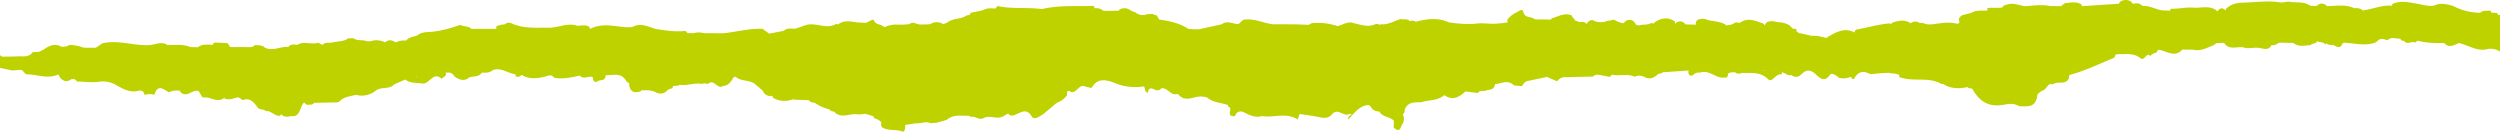 <svg id="Group_715" data-name="Group 715" xmlns="http://www.w3.org/2000/svg" width="1110" height="58.527" viewBox="0 0 1110 58.527">
  <path id="Path_9071" data-name="Path 9071" d="M0,24.545v5.6l5.406,1.145L9.093,31a1.805,1.805,0,0,0,.763.21c.694.622,1.384,1.774,2.083,1.781,4.626.042,9.253,2.227,13.88.092l-.484-.243a1.481,1.481,0,0,1,.484.243l.67.7a3.065,3.065,0,0,0-.134.354c1.432,1.646,2.94,2.6,5.053,1.213,1.021-.673,2.057-.264,2.78.833,3.3.074,6.656.588,9.883.094a11.9,11.9,0,0,1,7.9,1.7c3.05,1.726,5.96,3.27,9.522,2.316,1.343-.36,2.415.206,2.705,1.881a7.069,7.069,0,0,1,4.336-.083c1.515-4.943,4.065-2.5,6.472-1.082a7.076,7.076,0,0,1,4.717-.681l.107-.371c.073.047.147.089.218.142l-.325.229c2.785,3.867,5.613-.805,8.413.051l1.9,3c3.146-.846,6.228,2.587,9.4.17,1.869,1.107,3.687.291,5.515-.169,1.183-.437,1.913.482,2.745,1.094l1.005-.3c2.627-.489,4.062,1.409,5.511,3.279h0c.9,1.558,2.779.759,3.856,1.9,2.4-.327,3.975,2.48,6.412,2.024q.122-.371.259-.735c1.284,1.395,2.81,1.336,4.4.874,4.364.773,3.835-4.149,5.9-6.046.673.809,1.4,1.456,2.484.9a1.684,1.684,0,0,0,1.952-.717h0l10.2-.194a1.439,1.439,0,0,1,.77-.173c2.051-2.368,4.919-2.438,7.543-3.191a9.89,9.89,0,0,0,8.732-1.751c2.523-2.052,5.977-.419,8.3-2.855h0l4.9-2.181h0c2.33,1.848,5.13,1.306,7.727,1.8,3.015.271,4.747-5.561,8.43-2.113.668-.835,2.121-.965,1.934-2.568-.046-.124-.091-.249-.137-.373.089-.016.18-.028.269-.046l.056.256-.188.164a2.881,2.881,0,0,1,3.435.975c.052-.023.1-.041.154-.063a3.418,3.418,0,0,0-.067.394c1.762,1.288,3.578,2.305,5.782,1.39,1.842-1.943,5-.282,6.6-2.876,1.675.019,3.387.231,4.812-1.083,3.673-1.417,6.71,1.386,10.1,1.818a2.453,2.453,0,0,1,.155.966c.963.187,1.907.292,2.59-.72,3.259,2.051,6.707,1.629,10.157.863,1.451-.322,2.892-1.329,4.227.258l-.095.089c3.051.714,6.063.242,9.071-.351l2.49-.536h0c1.749,1.98,3.884-.06,5.754.66.177,1.217.286,2.511,1.949,2.025,1.067-1.036,3.074-.042,3.694-2.042l0,0q.063-.414.133-.827c3.256.166,6.962-1.449,9.187,2.778l1.319.971a3.032,3.032,0,0,0-.114.533c.549,3.55,2.65,3.722,5.225,2.854a.53.53,0,0,1,.558-.434c2.074,0,4.106-.093,6.113.932a4.06,4.06,0,0,0,5.318-1.193l2.029-.713a1.262,1.262,0,0,0,.12-.842c1.1-.239,2.305.026,3.3-.693.048.063.089.121.139.185,3.181.293,6.294-1.117,9.5-.481l.937-.279,1.829.273c2.515-2.472,4.121,2.591,6.537.942,2.389-.105,3.639-1.874,4.737-3.865a2.94,2.94,0,0,0,.825-.321c2.483,2.184,5.889,1.377,8.506,3.129l3.637,3.1h0A3.544,3.544,0,0,0,343.02,42.5q.069.438.124.877a10.115,10.115,0,0,0,8.525.84,1.958,1.958,0,0,1,1.2-.389l-1.2.389,7.4.246-.308-.38a.7.7,0,0,1,.309.38,3.022,3.022,0,0,0,2.566,1.122,20.676,20.676,0,0,0,6.6,2.986,2.208,2.208,0,0,0,2.026.932l.994.915c3.053,2.011,6.247-.144,9.367.352a15.515,15.515,0,0,0,3.575-.245l3.7,1.109a3.024,3.024,0,0,0,.111.789,6.714,6.714,0,0,1,3.444,2.023c-.041.029-.082.051-.123.081a2.034,2.034,0,0,0,.343,2.041c2.933,1.746,6.37.614,9.374,1.96.953-.8.845-1.946.848-3.057h0l4.781-.735c2.147.265,4.29-1.1,6.439-.021l2.8-.22,4.447-1.289c2.973-2.562,6.455-1.7,9.792-1.813a9.155,9.155,0,0,0,1.062.538c1.818-.513,3.385,1.46,5.234.63l.06,0c2.921-1.835,6.3.886,9.2-1.1l1.862-1.03h0c1.39,1.621,2.786.679,4.218.057,2.293-1,4.246-2.139,6.308,1.22,1.16,1.891,3.63-.2,5.372-1.2l1.084-.983,1.5-1.22q.525-.4,1.028-.832a29.458,29.458,0,0,1,2.385-1.968,8.631,8.631,0,0,0,4.247-3.18q.049-.871.1-1.741a1.266,1.266,0,0,0,.768-.3c2.67,1.977,3.726-1.45,5.639-2.008a2.266,2.266,0,0,1,.844-.074l3.555.877c3.139-5.5,8.063-3.077,11.506-1.782a23.513,23.513,0,0,0,11.854,1.051c.531.964.112,2.632,1.733,2.788.128-1.891,1.068-2.24,2.515-1.546,1.181.566,2.327.959,3.348-.326,2.824-.679,4.267,3.6,7.235,2.4l.854.761c2.34,2.351,5.048,1.117,7.531.656a9.024,9.024,0,0,1,4.81.24c2.693,2.3,6.113,2.21,9.169,3.314a1.791,1.791,0,0,1,.107.755c2.443.373-.819,3.885,1.9,4.109,1.135.52,1.4-.445,1.772-1.235,2.032-1.776,3.693-.058,5.488.652,1.865.738,3.779,1.282,5.783.611,5.274.921,10.84-1.8,15.922,1.52l.91-2.451c2.723.432,5.461.77,8.163,1.324,2.316.474,4.436.982,6.361-1.318,2.427-2.9,5.176,1.66,7.757-.12h0a1.648,1.648,0,0,0,.885.278c-.76.489-1.678.786-1.689,2.345,2.787-2.8,5.14-6.418,9.364-6.492l.74.782a3.735,3.735,0,0,0,3.708,2.05c1.488,2.646,4.611,2.22,6.494,4.123q0,.99.006,1.981-.038.517-.075,1.034l1.086.887c1.968.892,2-1.088,2.653-2.136a4.393,4.393,0,0,0,.34-4.589A2.2,2.2,0,0,0,623.7,48.6c1.531-3.637,4.594-3.069,7.4-3.213,3.373-1.1,7.175-.559,10.162-3.149,3.6,2.574,6.581.954,9.418-1.651l5.5.734c.912-1.555,2.484-.6,3.659-1.145h0c1.557-.522,3.658-.133,3.933-2.8,2.836-.275,5.76-2.168,8.432.547l3.493.326c.71-.978,1.342-2.064,2.608-2.286l8.555-1.817,4.513,1.964a4.2,4.2,0,0,1,3.86-1.843L707.253,34c1.128-1.134,2.434-.871,3.746-.565l3.781.691.948-.977c3.313.8,6.8-.647,10.054.937a4.814,4.814,0,0,1,4.442.131c2.268,1.181,4.148.425,5.879-1.263l-.027.085c.629-.511,1.625-.193,2.149-.942l11.542-.811a2.5,2.5,0,0,0,.146,1.853,1.314,1.314,0,0,0,2.032-.059,3.531,3.531,0,0,1,2.888-.828c4.029-1.544,7.076,2.821,10.957,2.172.883.2,1.289-.3,1.46-1.169a4.5,4.5,0,0,0-.117-.471c1.036-.846,2.287-.648,3.49-.682l.045-.01c-.031.05-.068.095-.1.146.978.731,1.992.432,3.008.128,3.992.186,7.989-.671,11.558,2.883,1.691,1.683,3.391-2.882,5.883-2.156a3.951,3.951,0,0,0,.133-.946c1.481.1,2.612,1.737,4.25,1.16h0a3.067,3.067,0,0,0,4.152-.077c1.847-1.764,3.443-2.812,6.042-.757,1.8,1.419,4.18,4.852,6.985.624.547-.825,2.621.124,3.671,1.292,1.93.764,3.806.316,5.676-.283.289.992.873,1.549,1.512.475,1.856-3.124,4.225-3.15,6.946-1.642l4.293-.408c1.422-.073,2.846-.189,4.262-.192,1.135.562,2.472-.033,3.57.743a.734.734,0,0,1,.745.1,6.325,6.325,0,0,0,.029,1c6.022,2.365,12.73-.276,18.622,3.038l.955.111c3.355,2.131,6.942,2.1,10.611,1.365a1.183,1.183,0,0,0,.24-.1c-.039.3.11.475.465.519l.006-.028,1.467.294c3.562,6.261,7.865,8.349,14.581,7.035,2.154-.421,4.257-.523,6.232.75,3.537-.01,7.5.921,8.119-4.971.075-.713,1.322-1.28,2.027-1.914,1.779-.218,2.2-2.454,3.744-3.014l.967.228a1.5,1.5,0,0,1,.741-.373c2.061-1.08,4.936.641,6.472-2.243q.145-.8.29-1.6c6.573-1.671,12.712-4.688,18.994-7.264.818-.336,1.368-.657,1.373-1.663l.925-.307c3.494.1,7.151-.731,10.259,1.793,1.876,1.524,2.614-3.071,4.515-.884.49-1.727,2.981-.835,3.233-2.878,3.624.241,7.263,3.908,10.867-.078l4.689.048c3.392.826,6.317-.87,9.335-2.065l1.019-.822,3.46-.163c2.367,3.715,6.131,1.225,9.165,2.2,1.468.472,3.831-.107,5.8.015,2.2.166,4.776,1.583,6.094-1.195a4.1,4.1,0,0,0,.553.119,5.384,5.384,0,0,0,2.712-1.181l6.431.1h0c2.36,2,5.049,1.037,7.635,1.01.7-1.039,2.406-.38,2.888-1.789,1.117.754,2.747.081,3.632,1.483l.532-.553c.864,1.013,2.023.666,3.087.761,1.5.805,3.035,1.909,4.039-.695h0a2.858,2.858,0,0,0,.654-.308c4.654.166,9.315,1.632,13.959-.088h0l1.005-.706h0c1.382-1.559,2.929-.619,4.432-.346,1.718-1.72,3.748-.446,5.619-.7a1.512,1.512,0,0,0,1.642,1.01c1.42,2.039,3.388-.09,4.962.777l1.043-.851h0c3.907,1.075,7.894,1.076,11.883,1.062,2.167,2.478,4.339.823,6.51.009h0c4.31.912,8.255,4,12.955,2.594h0A7.957,7.957,0,0,1,1110,22.878V6.609l-.875-.024a3.3,3.3,0,0,0-.437-.834l-2.666-.157h0c-.054-.3-.1-.61-.138-.917-1.589.246-3.315-.28-4.723.991V5.659h0a25.664,25.664,0,0,1-11.966-3.026c-2.86-.825-5.721-1.526-8.605-.112h0c-2.5.309-4.9-.381-7.327-.849-3.689-.638-7.38-1.565-11.055.083a3.152,3.152,0,0,1-.138.79h0c-4.477-.449-8.624,1.586-12.978,2.059l.8.541a1.192,1.192,0,0,1-.8-.541,4.6,4.6,0,0,0-3.747-.923c-3.929-1.888-8.043-1-12.1-.963-1.545-1.465-3.1-1.539-4.669-.046l-2.834-.137c-3.016-2.14-6.541-1.072-9.774-1.862a18.388,18.388,0,0,1-3.273.442c-5.363-.96-10.724-.094-16.087.027-2.966.067-5.848.436-8.193,2.726a4.675,4.675,0,0,0-.31.749c-1.462-1.514-2.629-1-3.655.5a3.5,3.5,0,0,0-.4-.553c-3.2-2.285-6.844-.873-10.237-1.175-3.216-.286-6.583.632-9.908.486a8.5,8.5,0,0,0-.435.924c-.014-.031-.032-.051-.047-.082l-1.91-.069c-3.553.236-6.645-2.353-10.22-1.986-1.3-1.386-2.8-1.328-4.353-.934a2.254,2.254,0,0,0-.512-.781,4.076,4.076,0,0,0-4.974-.187,2.3,2.3,0,0,0-.687.9L924.336,2.734c-.087-.432-.169-.854-.5-.985-2.244-1.129-4.568-.534-6.866-.39-.625.457-1.27.891-1.885,1.364L910.3,2.693h0c-3.718-.786-7.43-.19-11.144.051-2.666-.281-5.25-1.688-8.011-.7a2.845,2.845,0,0,0-2.218,1.3c-2.165.353-4.392-.136-6.551.283a3.974,3.974,0,0,0,.125.887l-.326.178c-2.175.114-4.408-.26-6.467.778a3.438,3.438,0,0,0-.465.241L871.26,6.747c-.97.632-1.849,1.317-1.365,2.8.086.089.18.162.27.244l-.925.829h0c-3.7-1.049-7.373-.352-11.051.156h0l-1.86.075h0c-1.33.007-2.65-.988-3.985-.615a3.408,3.408,0,0,0-.812-.451,3.337,3.337,0,0,0-2.859.288c-.108.1-.207.194-.306.292-2.659-1.911-5.489-1.2-8.339-.214q-.255.37-.51.741a4.091,4.091,0,0,0-.35-.524c-5.112.388-10.046,1.931-15.09,2.783a2.881,2.881,0,0,0-.713,1.225c0,.012,0,.024,0,.036-4.387-2.39-8.192-.1-12.011,2.084a3.9,3.9,0,0,0-.188.4l-4.207-.959-2.776-.071-3.719-.865h0l-1.72-.32-1.117-.8h0q.013-.5-.021-1l-1.6-.175c-.081-.047-.163-.089-.245-.132-2.176-3-5.519-2.364-8.409-3.15-1.523.054-3.2-.208-3.732,1.907a3.021,3.021,0,0,0-.671-.854c-3.573-1.282-7.162-2.916-10.548-.241a6.381,6.381,0,0,0-.847-.263,3.244,3.244,0,0,0-1.393.172c-1.044.9-2.363.953-3.635,1.162a2.2,2.2,0,0,1-.572-.484c-2.541-1.487-5.467-1.194-8.134-2.1a5.063,5.063,0,0,0-3.81-.022,1.924,1.924,0,0,0-1.08,1.993l.03.023h-.04l.053.241-4.633-.129a3.089,3.089,0,0,0-1.193-1.066,2.725,2.725,0,0,0-3.371.856c-.011.009-.025.014-.036.023a3.525,3.525,0,0,0-.166-1.184c-3.409-2.169-6.555-1.406-9.558,1.008-.02.039-.032.076-.05.114a1.621,1.621,0,0,0-.888-.36c-1.415,1.033-3.52.452-5.12,1.053a7.9,7.9,0,0,1-1.569-.288,5.232,5.232,0,0,0-1-1.461,2.849,2.849,0,0,0-3.674-.073c-.308.306-.623.6-.938.9a11.255,11.255,0,0,1-4.135-1.62l-.43.085-.437-.006c-.531.425-1.172.285-1.763.41a4.787,4.787,0,0,0-1.5.511c-1.763.114-3.535.33-5.2-.744-1.339-.262-2.166.53-2.838,1.642-.046.007-.091.017-.136.025a2.561,2.561,0,0,1-.185-.429,3.046,3.046,0,0,0-1.261-.478c-.559.058-1.145,0-1.712.024l-1.9-.72a3.7,3.7,0,0,0-.206-.441,7.431,7.431,0,0,0-.878-.939,1.833,1.833,0,0,1-.25-.752c-3.229-1.507-6.064.474-9.039,1.213q-.087.279-.193.549h0l-7.359-.09h0c-1.363-1.6-4.281-.108-5.035-3.442-.361-1.6-2.078-.031-3.1.419a10.231,10.231,0,0,0-4,3.249q.078.563.155,1.126h0c-.012.029-.018.06-.029.089q-.239-.029-.482-.045a19.53,19.53,0,0,1-3.485.4c-3.446.531-7.086-.46-10.517.184a52.716,52.716,0,0,1-11.749-.71h0c-4.827-2.176-9.671-1.465-14.518-.2a2.883,2.883,0,0,0-2.345-.385c-.086.07-.175.135-.263.2-.958-1.372-2.639-.614-3.93-1.025-3.02.732-5.771,2.717-9.044,2.308l-.416.308a2.059,2.059,0,0,0-2.2-.2c-3.217,1.268-6.251.126-9.332-.586-2.609-1.016-4.8.751-7.177,1.309a4.055,4.055,0,0,1-.782-.256,27.835,27.835,0,0,0-10.8-1.021,7.214,7.214,0,0,0-1.135.711l-5.962-.218L564.9,10.761c-4.31-.642-8.429-2.792-12.926-1.942l-2.027,1.813h0l.161.363c-.036,0-.068-.006-.1,0l-.058-.361c-2.469.2-4.968-1.816-7.413.121h0l-8.49,1.886h0L532.327,13v0h0L529.6,12.98h0v0q-.988-.083-1.978-.168h0c-3.995-2.622-8.459-3.493-12.982-4.144l-1-1.84q-.439-.092-.884-.147c-1.009-.8-2.162-.342-3.25-.44a5.118,5.118,0,0,1-5.57-.9c-1.606-.069-2.713-1.733-4.373-1.631a3.466,3.466,0,0,0-2.63.647c-.04.134-.063.257-.09.383l-3.9.078h0l-2.448.006h0v0l-.921-.184h0c-1.07-1.115-2.427-.944-3.727-1.032.143-.767-.1-1.191-1.087-.95C477.4,2.817,470.01,2.286,462.732,4h0l0,0q-1.519-.127-3.045-.259c-5.586-.374-11.221.151-16.761-1.077l-.985,1.145c-1.871-.162-3.741-.322-5.471.742l-5.619,1.178a4.108,4.108,0,0,1-.153.807h0l-1.66.39c-2.565,1.791-5.908,1.028-8.4,3.049l-1.822.786v0a5.109,5.109,0,0,0-5.723-.058h0a2.906,2.906,0,0,0-.908.134l-3.686.027h0c-1.593-.053-3.154-1.532-4.781-.127l-2.645.2h0l-2,.02h0a12.654,12.654,0,0,0-6.458,1.15v0h0c-1.3-1.6-4-.849-4.737-3.385a3.608,3.608,0,0,1-.667.1l-2.718,1.32v0l0,0-3.9-.2c-2.864-.378-5.766-1.182-8.422.864l-.953-.159c-4.488,2.611-9.209-1.033-13.734.6h0v0q-1.927.679-3.855,1.354l-1.2.154c-1.554-.094-3.129-.318-4.442.937L341.5,14.938l-2.857-2.111c-5.957-.334-11.721,1.412-17.6,1.944h0l-8.416-.05a9.169,9.169,0,0,0-4.637-.013l-2.668-.013-1.055-1c-4.42.584-8.769-.207-13.126-.823h0c-3.418-1.127-6.794-2.864-10.428-.858l-1.615.12,0,0,0,0c-5.678-.156-11.418-2.229-17,.651h0c-.054-.015-.109-.014-.164-.025-.082-.272-.178-.554-.3-.861-1.653-1.041-3.41-.544-5.143-.416-4.17-1.47-8.135.613-12.2.839-5.745-.184-11.576.612-17.119-1.933a2.594,2.594,0,0,0-3.027.423l-1.7.172c-.709.572-2.409-.134-2.056,1.809-.011,0-.023-.007-.033-.013l.01.05-11.106-.012c-1.313-1.474-3.318-.759-4.771-1.793-4.407,1.43-8.824,2.846-13.446,3.129-2.138.131-4.253.175-6.032,1.723-1.647.484-3.452.558-4.67,2.15h0a1.817,1.817,0,0,1-.307.159l.308-.16a7.994,7.994,0,0,0-4.552.8l-.066.013h0c-1.567-1.05-3.139-1.415-4.724-.043l-.1-.017a8.218,8.218,0,0,0-6.413-.45v0c-.582-.009-1.162-.022-1.74-.032v0c-1.843-.841-4.02.05-5.761-1.323l-2.446.047c-2.041,1.612-4.553,1.163-6.806,1.846h0c-1.538.31-3.277-.373-4.577,1.106l.006,0-1.9-1.022c-3.029,1.057-6.325-.918-9.279.977h0c-1.422-.163-2.887-.542-3.985.942a.019.019,0,0,0,0,0v0c-3.558-.408-7.094,2.209-10.665.1l-.1.021c.032,0,.063-.019.095-.022-1.145-1.133-2.641-.672-3.956-1.035l-1.041.776,0,0h0l-.973.209L102.2,20.9l-1.153-1.743-5.429-.281a2.894,2.894,0,0,1-.856.233,5.8,5.8,0,0,1-.2.749c-2.276.012-4.624-.5-6.676,1.109l-3.274-.044c-3.339-1.484-6.845-.842-10.291-.958-2.683-1.813-5.457-.066-8.109.054-6.954.317-13.776-2.389-20.728-.809l-2.957,2h0l-5.5-.042a15.248,15.248,0,0,0-6.44-1.144c-.941.82-2.06.665-3.138.743a1.843,1.843,0,0,1-.989-.489c-2.667-.88-4.931.182-7.093,1.746l-1.941.972h0l-2.9.165v0h0c-1.941,2.676-4.721,1.593-7.188,1.912L.9,25.163c0-.017,0-.028,0-.045A6.731,6.731,0,0,0,0,24.545m930.009,1.587c.013.02.021.044.034.064l-.055,0-.007-.015c.008-.02.02-.032.028-.05m-1.975-3.141-.007,0-.012-.01a.033.033,0,0,1,0-.008l.02.016m-1.8-6.141c0,.009,0,.018,0,.026-.008-.008-.016-.013-.024-.021l.022,0M874.187,38.034l.227.09a1.4,1.4,0,0,1-.327.162.874.874,0,0,0,.1-.252m-47.651-7.906c0,.007,0,.013,0,.02l-.037-.018.039,0m-23.162-8.249h.012c-.009.016-.017.033-.026.05l-.014-.01c.009-.013.019-.026.028-.039m-19.519-9.837.056.087-.1.07c.017-.049.033-.1.047-.157m-1.017,19.032c.164,0,.33,0,.5,0a2.657,2.657,0,0,0-.126.334,4.706,4.706,0,0,1-.371-.331h0M735.276,16.925l.015-.014.005.01-.023.023c0-.007,0-.012,0-.019m-9.282,2.983-.02.033.046.023c-.012.008-.026.014-.038.022,0-.016-.01-.028-.014-.044l-.006-.007.031-.027M706.4,10.82l.309,0c-.029.087-.05.168-.072.249l-.238-.253h0M653.75,34.367l-.025.01-.008-.035.034.026M383.331,29.083v0h0M254.816,23.968l.061-.02c0,.018,0,.035,0,.053l-.064-.032h0M234.395,26.06v.008l-.007-.007h.009M184.77,33.931a3.121,3.121,0,0,0,.269.209c-.106.067-.213.119-.32.178.014-.13.028-.259.051-.387M99.991,43.124l-.557.427a1,1,0,0,1,.557-.427M74.4,20.816h0M4.447,27.132l-.271.168c-.013-.054-.033-.115-.05-.174l.321.006" transform="translate(0 0)" fill="#bed200"/>
</svg>
